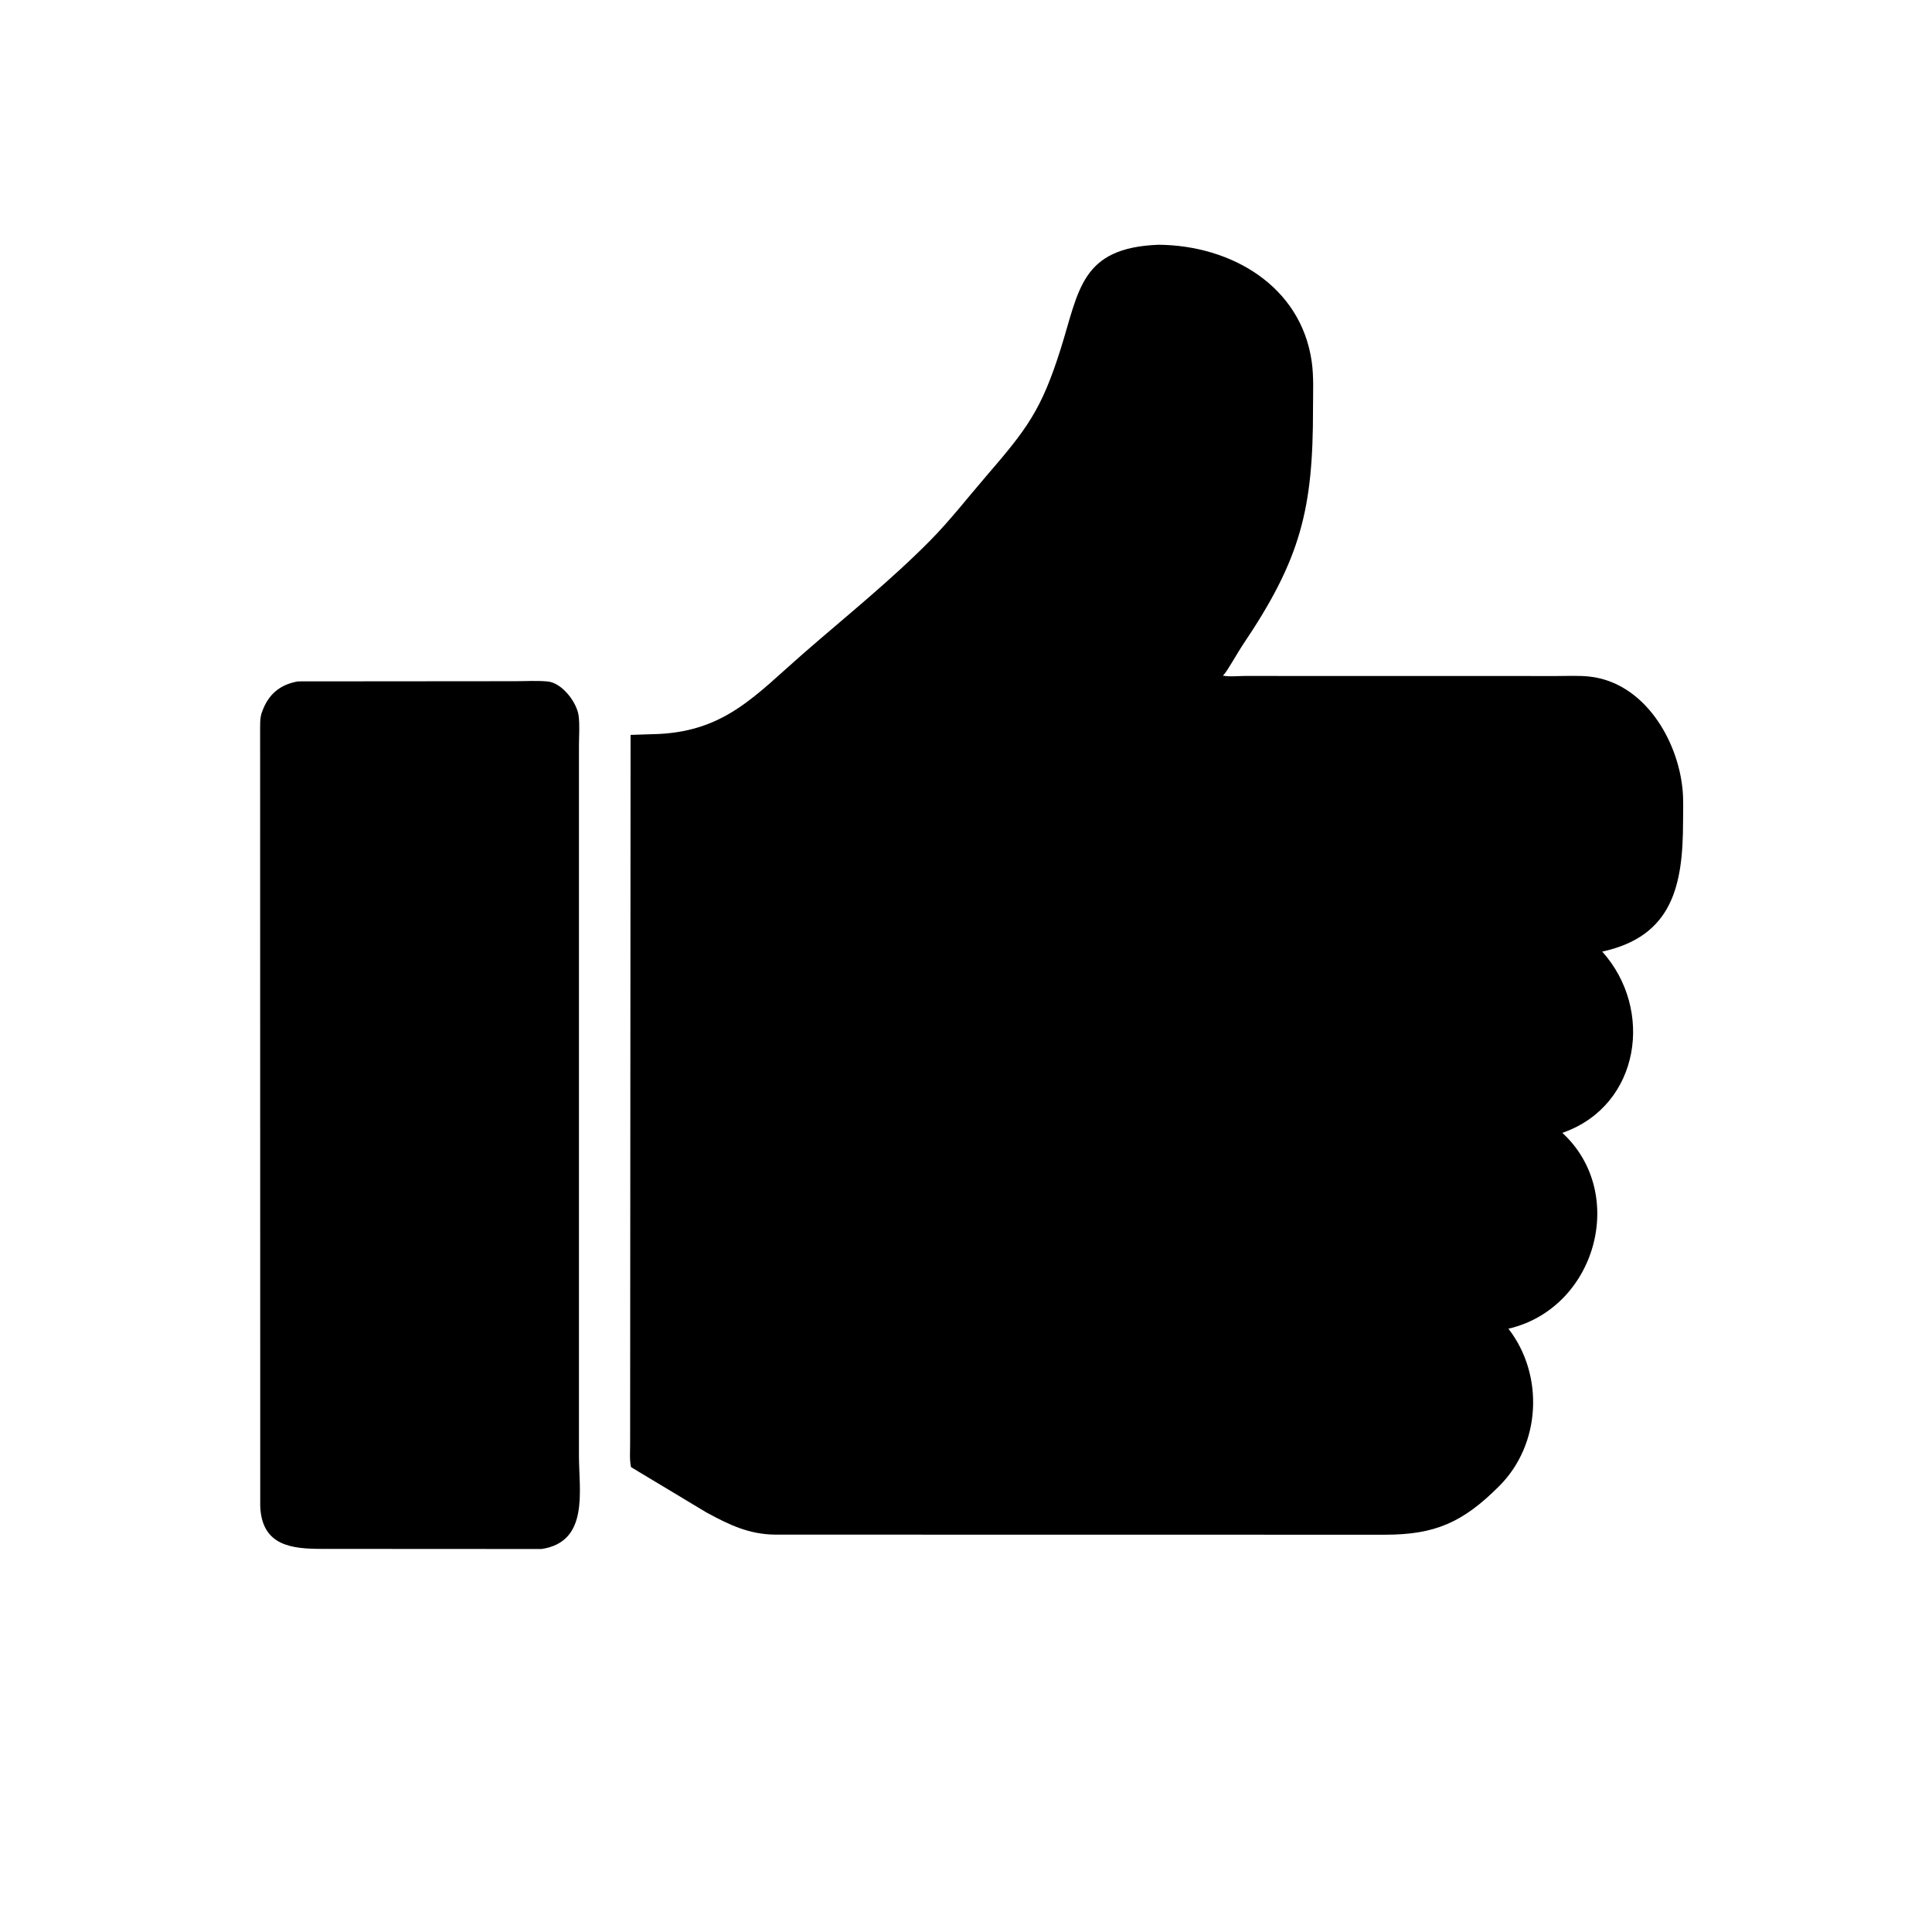 <svg version="1.1" xmlns="http://www.w3.org/2000/svg" style="display: block;" viewBox="0 0 2048 2048" width="640" height="640">
<path transform="translate(0,0)" fill="rgb(0,0,0)" d="M 1416.5 1626.86 L 821.911 1626.77 C 794.198 1626.55 773.159 1616.5 748.873 1603.28 L 668.879 1555.19 C 667.241 1547.41 667.969 1538.19 667.963 1530.22 L 668.429 779.028 L 698.493 778.039 C 769.165 774.543 801.259 736.62 851.451 692.839 C 896.518 653.528 944.121 615.459 986.138 572.893 C 1007.15 551.609 1025.73 527.582 1045.26 504.93 C 1088.64 454.614 1103.84 434.814 1124.24 370.251 C 1143.97 307.799 1145.48 262.546 1228.17 259.455 C 1305.29 260.076 1379.03 303.172 1390.48 383.332 C 1392.77 399.343 1391.83 416.485 1391.85 432.647 C 1391.99 539.458 1379.08 592.338 1317.21 683.862 C 1312.5 690.823 1301.6 710.297 1297.72 714.675 L 1296.33 716.173 C 1303.17 717.642 1312.46 716.533 1319.53 716.546 L 1649.75 716.616 C 1661.36 716.65 1673.69 715.916 1685.23 717.226 C 1742.95 723.78 1778.74 784.405 1783.63 837.431 C 1784.66 848.545 1784.12 860.145 1784.11 871.313 C 1784.03 938.326 1773.08 992.542 1698.43 1008.73 C 1753.51 1070.1 1738.48 1170.96 1658 1200.21 L 1656.14 1200.88 C 1725.79 1264.89 1691.94 1386.94 1598.98 1408.48 C 1636.96 1457.4 1633.54 1530.81 1589.51 1575.03 C 1550.59 1614.11 1520.99 1626.75 1468.62 1626.86 L 1416.5 1626.86 z"/>
<path transform="translate(0,0)" fill="rgb(0,0,0)" d="M 574.14 1642.01 L 341.373 1641.88 C 309.951 1641.85 277.425 1639.09 275.862 1596.5 L 275.745 774.928 C 275.78 768.608 275.396 761.41 277.511 755.363 L 278.016 754 C 284.543 736.071 296.677 725.625 315.944 722.291 L 546.293 722.102 C 557.496 722.102 569.392 721.313 580.511 722.387 C 595.98 723.88 611.525 744.675 613.357 758.672 C 614.685 768.819 613.716 780.332 613.711 790.597 L 613.711 1543.04 C 613.684 1580.19 624.77 1634.31 574.14 1642.01 z"/>
</svg>